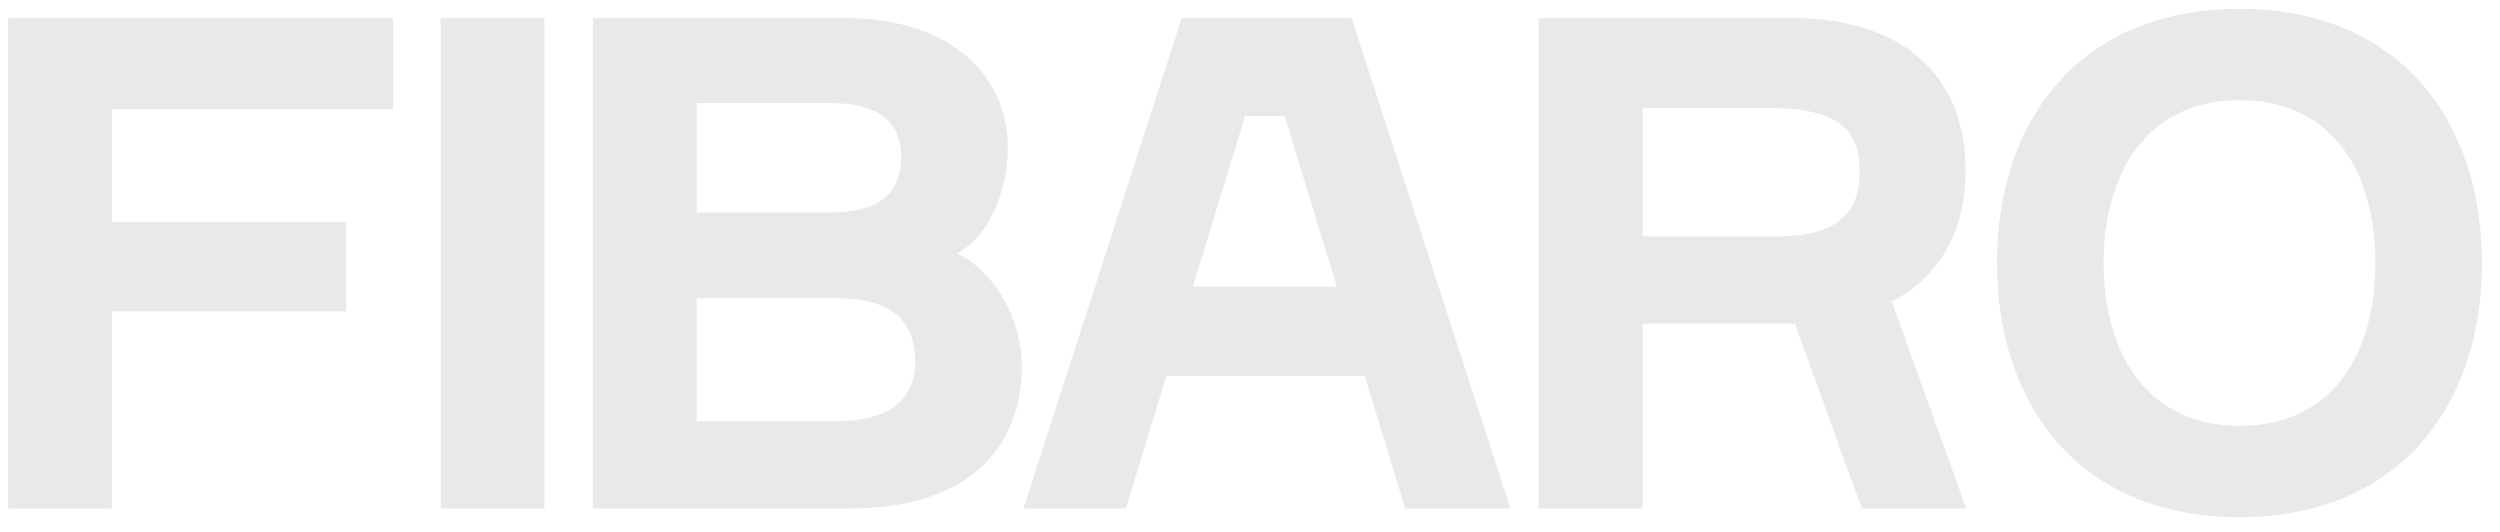 <svg xmlns="http://www.w3.org/2000/svg" width="108" height="23" viewBox="0 0 108 23" fill="none">
  <path d="M4.834 4.723V9.59H14.957V13.448H4.834V21.965H0.349V0.776H16.98V4.723H4.834Z" fill="#E9E9E9"/>
  <path d="M23.52 0.776V21.965H19.035V0.776H23.52Z" fill="#E9E9E9"/>
  <path d="M36.075 18.196C38.332 18.196 39.536 17.366 39.536 15.585C39.536 13.774 38.392 12.884 36.135 12.884H30.099V18.196H36.075ZM35.924 9.175C37.941 9.175 38.934 8.373 38.934 6.8C38.934 5.227 37.91 4.456 35.894 4.456H30.099V9.175H35.924ZM41.342 10.955C42.877 11.638 44.141 13.715 44.141 15.822C44.141 19.354 41.824 21.965 36.737 21.965H25.614V0.776H36.466C41.191 0.776 43.539 3.358 43.539 6.385C43.539 8.284 42.697 10.243 41.342 10.955Z" fill="#E9E9E9"/>
  <path d="M70.961 10.213H76.726C79.375 10.213 80.338 9.204 80.338 7.424C80.338 5.435 79.254 4.663 76.274 4.663H70.961V10.213ZM77.358 0.776C82.144 0.776 84.913 3.209 84.913 7.364C84.913 10.005 83.769 11.964 81.723 13.033L84.943 21.965H80.428L77.538 13.982H70.961V21.965H66.475V0.776H77.358Z" fill="#E9E9E9"/>
  <path d="M102.615 11.361C102.615 7.444 100.779 4.328 96.745 4.328C92.772 4.328 90.876 7.444 90.876 11.361C90.876 15.279 92.772 18.395 96.745 18.395C100.779 18.395 102.615 15.279 102.615 11.361ZM107.22 11.361C107.22 17.594 103.578 22.342 96.745 22.342C89.913 22.342 86.27 17.594 86.27 11.361C86.27 5.13 89.913 0.382 96.745 0.382C103.578 0.382 107.22 5.13 107.22 11.361Z" fill="#E9E9E9"/>
  <path d="M51.531 12.38H57.754L55.497 5.02H53.788L51.531 12.38ZM58.958 16.238H50.387L48.641 21.965H44.216L51.049 0.776H58.387L65.249 21.965H60.705L58.958 16.238Z" fill="#E9E9E9"/>
  </svg>